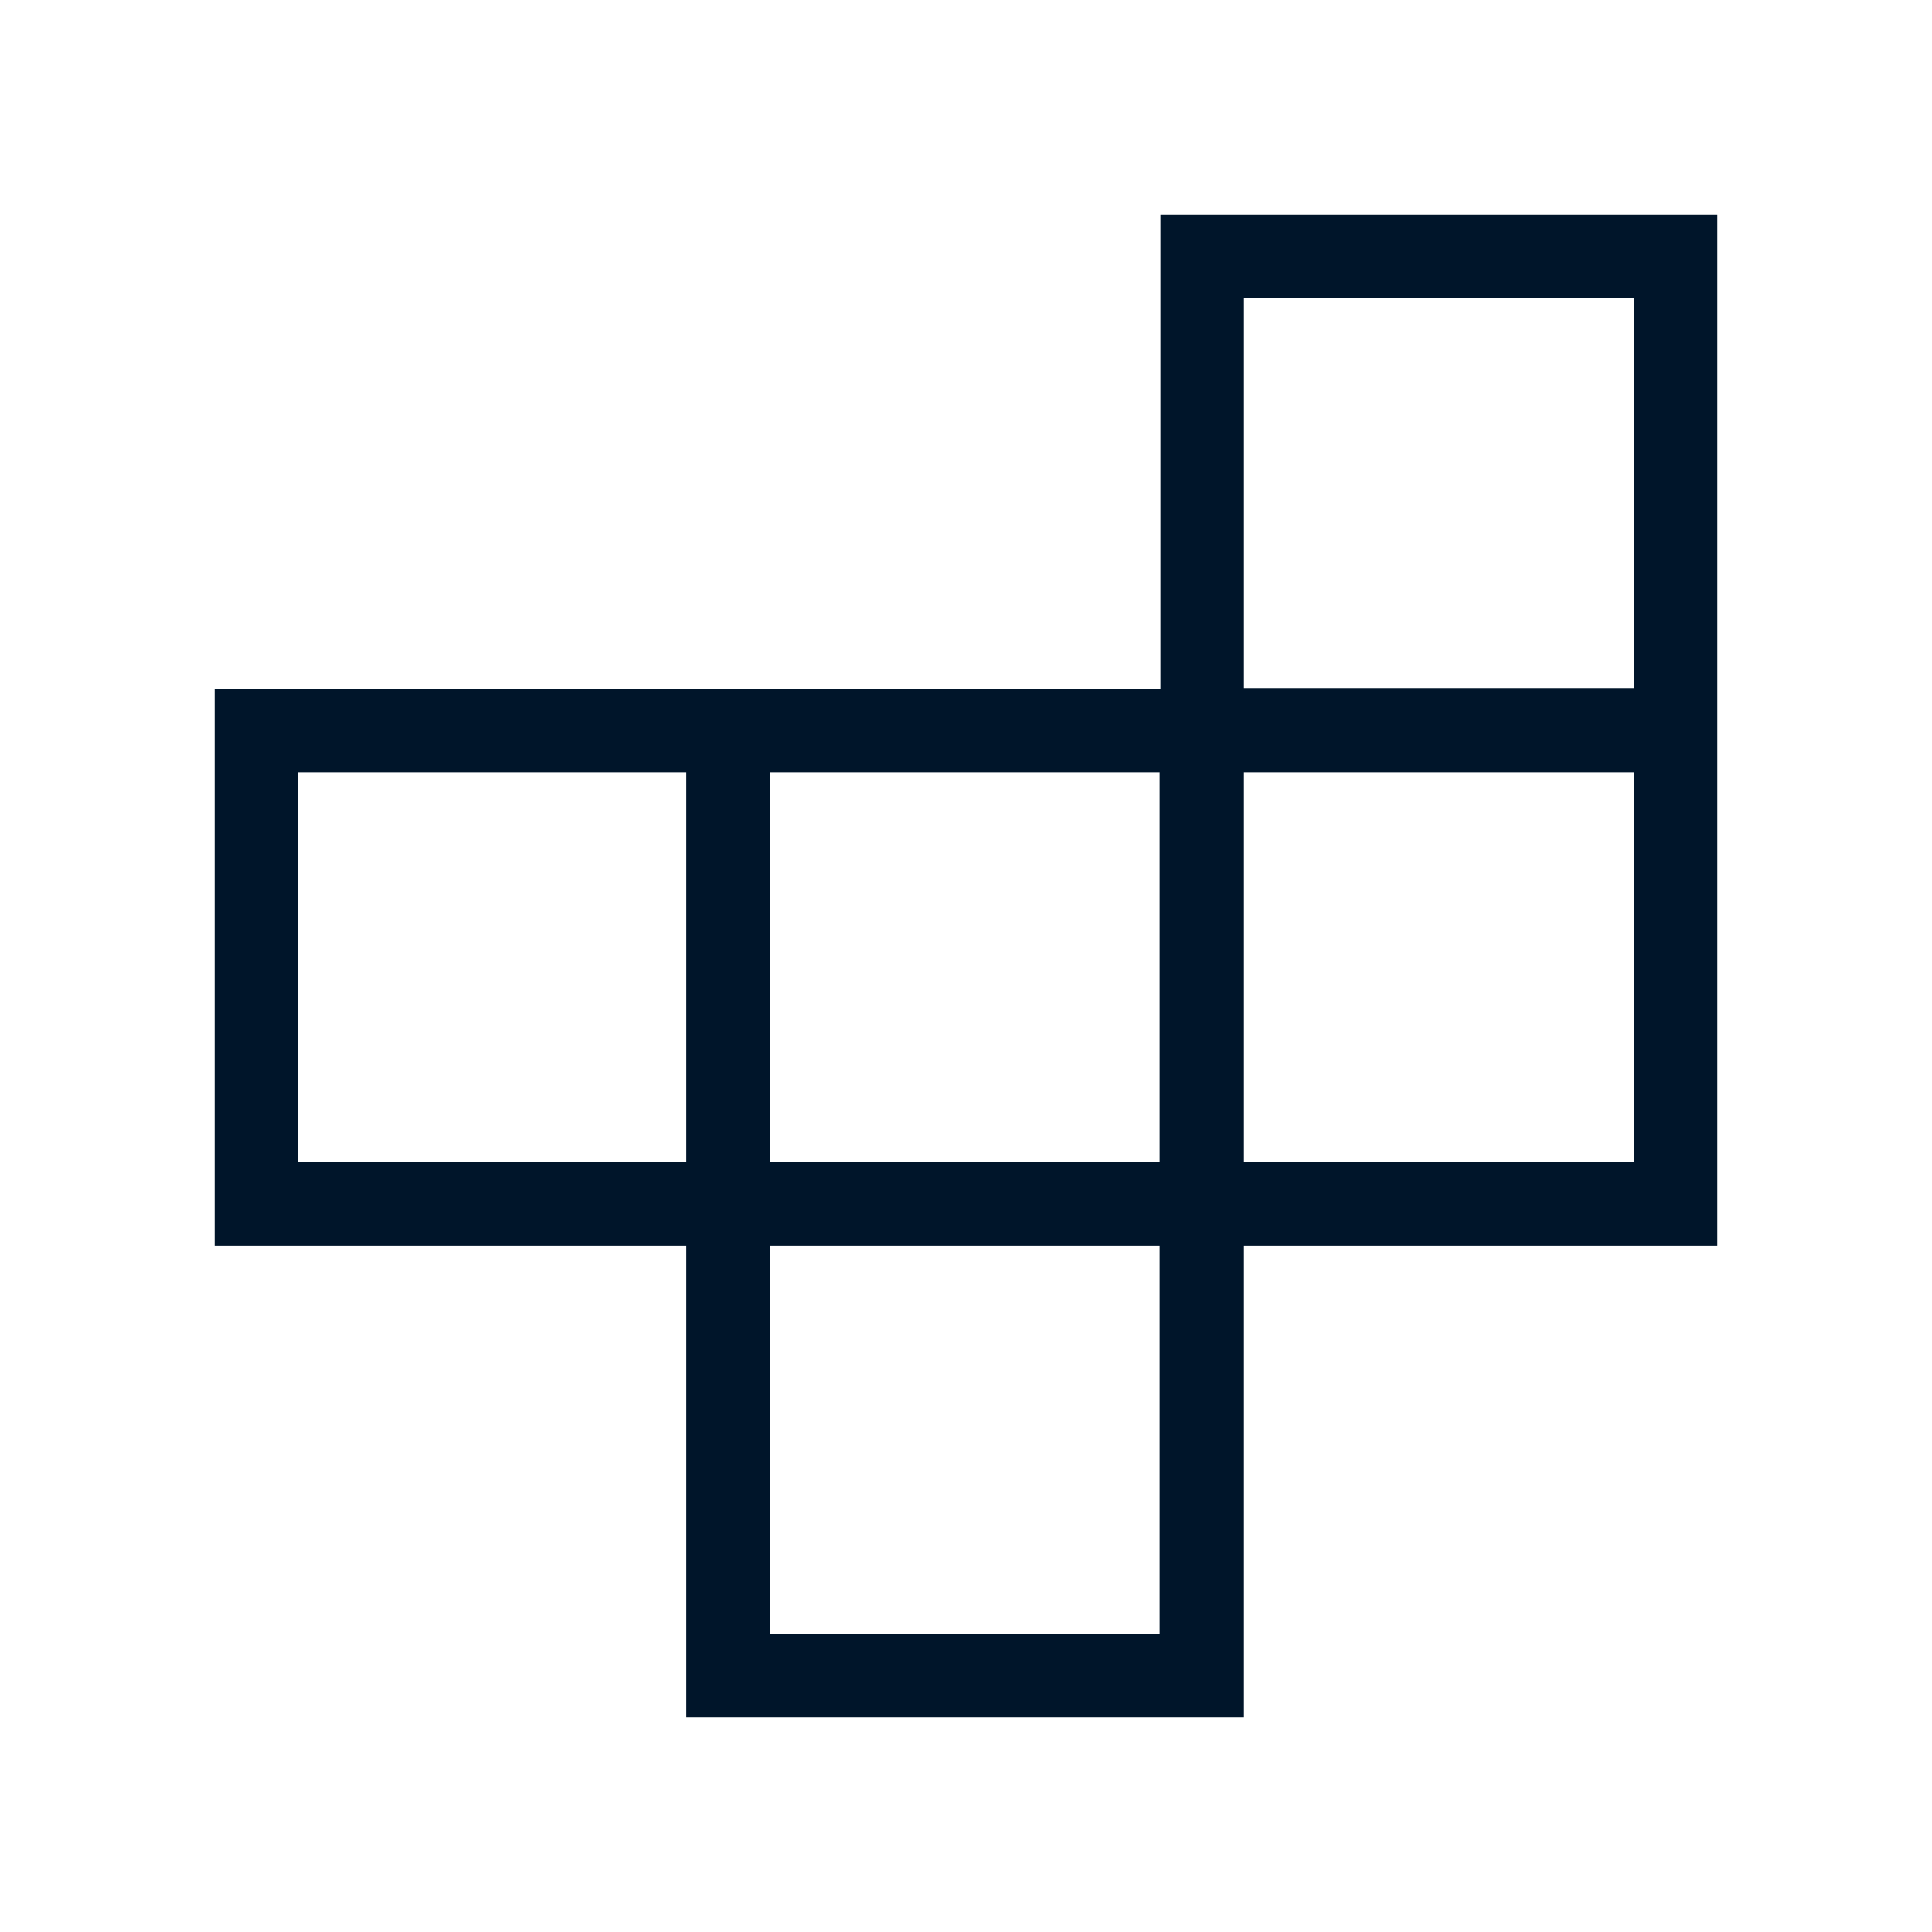 <svg width="36" height="36" viewBox="0 0 36 36" fill="none" xmlns="http://www.w3.org/2000/svg">
<path d="M14.344 30.444H21.609V23.211H14.344V30.444ZM5.556 21.656H12.789V14.391H5.556V21.656ZM14.344 21.656H21.609V14.391H14.344V21.656ZM23.18 21.656H30.444V14.391H23.18V21.656ZM23.18 12.82H30.444V5.556H23.18V12.82ZM12.789 32V23.211H4V12.836H21.624V4H32V23.211H23.18V32H12.804H12.789Z" fill="#00152A"/>
</svg>
